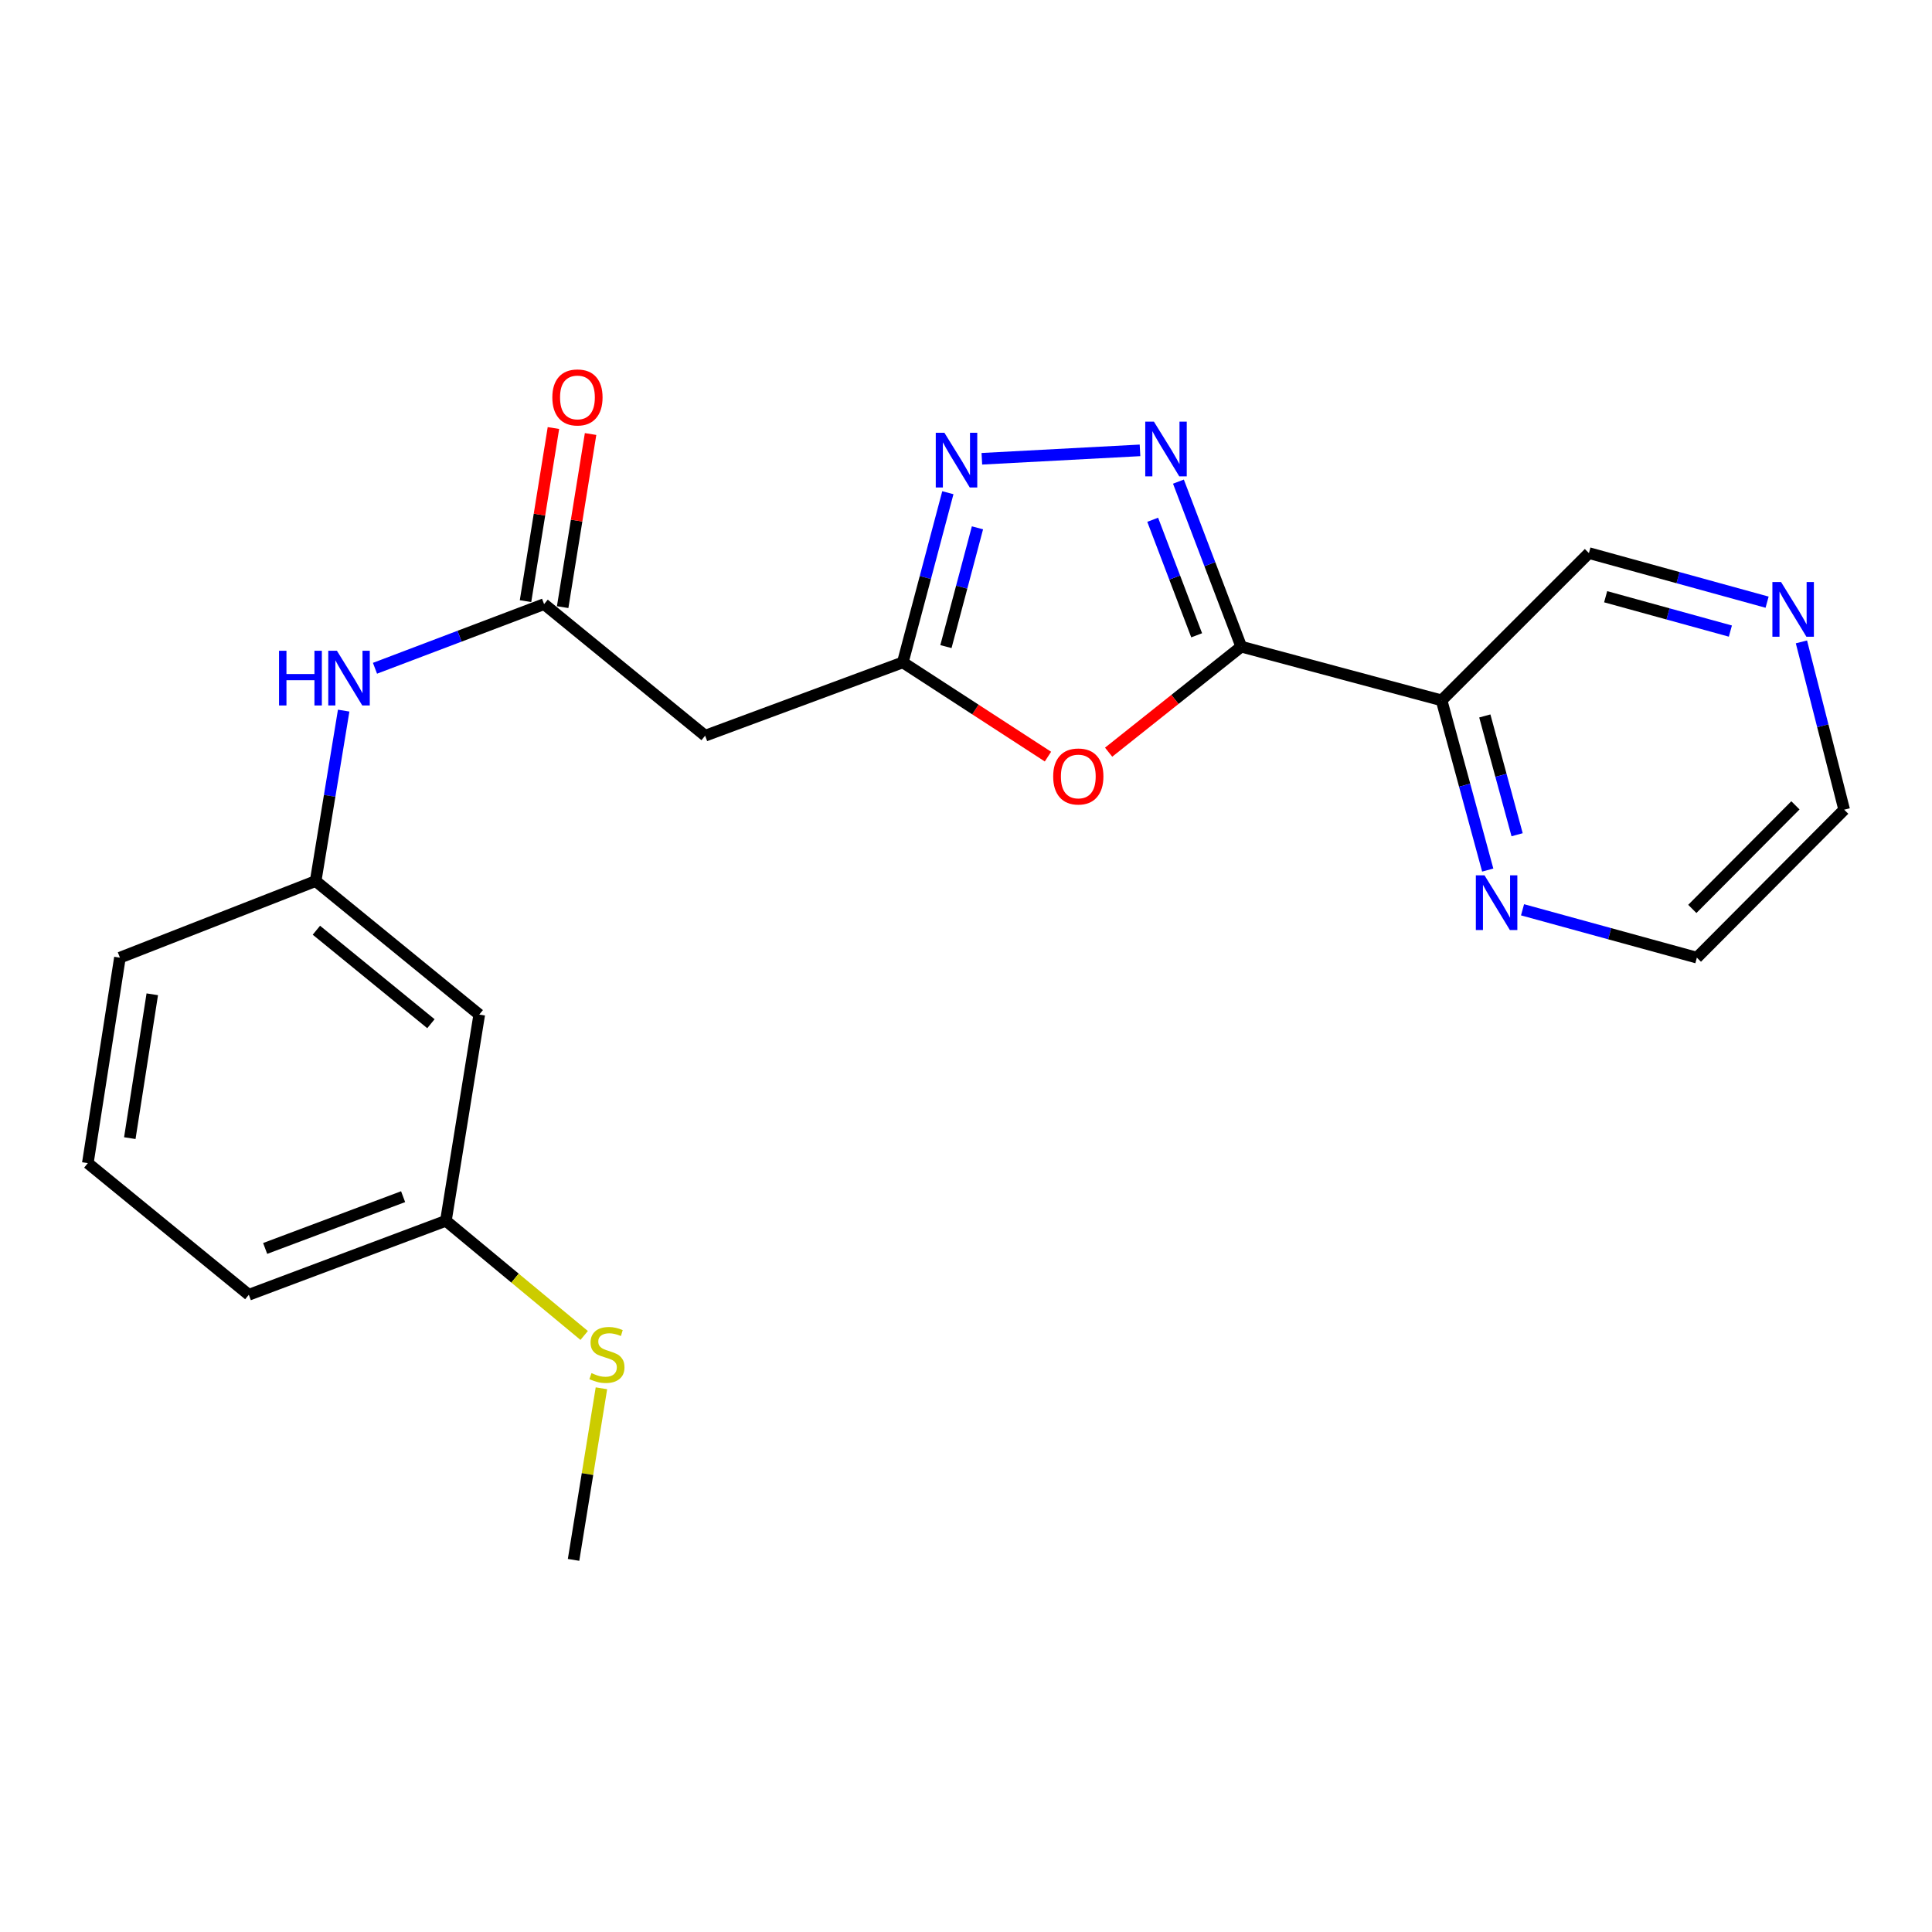<?xml version='1.0' encoding='iso-8859-1'?>
<svg version='1.1' baseProfile='full'
              xmlns='http://www.w3.org/2000/svg'
                      xmlns:rdkit='http://www.rdkit.org/xml'
                      xmlns:xlink='http://www.w3.org/1999/xlink'
                  xml:space='preserve'
width='1000px' height='1000px' viewBox='0 0 1000 1000'>
<!-- END OF HEADER -->
<rect style='opacity:1.0;fill:#FFFFFF;stroke:none' width='1000' height='1000' x='0' y='0'> </rect>
<path class='bond-0' d='M 642.467,334.713 L 626.21,292.001' style='fill:none;fill-rule:evenodd;stroke:#000000;stroke-width:6px;stroke-linecap:butt;stroke-linejoin:miter;stroke-opacity:1' />
<path class='bond-0' d='M 626.21,292.001 L 609.953,249.29' style='fill:none;fill-rule:evenodd;stroke:#0000FF;stroke-width:6px;stroke-linecap:butt;stroke-linejoin:miter;stroke-opacity:1' />
<path class='bond-0' d='M 619.391,328.827 L 608.011,298.929' style='fill:none;fill-rule:evenodd;stroke:#000000;stroke-width:6px;stroke-linecap:butt;stroke-linejoin:miter;stroke-opacity:1' />
<path class='bond-0' d='M 608.011,298.929 L 596.631,269.03' style='fill:none;fill-rule:evenodd;stroke:#0000FF;stroke-width:6px;stroke-linecap:butt;stroke-linejoin:miter;stroke-opacity:1' />
<path class='bond-1' d='M 642.467,334.713 L 608.145,362.023' style='fill:none;fill-rule:evenodd;stroke:#000000;stroke-width:6px;stroke-linecap:butt;stroke-linejoin:miter;stroke-opacity:1' />
<path class='bond-1' d='M 608.145,362.023 L 573.822,389.332' style='fill:none;fill-rule:evenodd;stroke:#FF0000;stroke-width:6px;stroke-linecap:butt;stroke-linejoin:miter;stroke-opacity:1' />
<path class='bond-4' d='M 642.467,334.713 L 746.162,362.506' style='fill:none;fill-rule:evenodd;stroke:#000000;stroke-width:6px;stroke-linecap:butt;stroke-linejoin:miter;stroke-opacity:1' />
<path class='bond-2' d='M 590.067,233.108 L 508.206,237.461' style='fill:none;fill-rule:evenodd;stroke:#0000FF;stroke-width:6px;stroke-linecap:butt;stroke-linejoin:miter;stroke-opacity:1' />
<path class='bond-3' d='M 542.42,391.622 L 504.858,367.235' style='fill:none;fill-rule:evenodd;stroke:#FF0000;stroke-width:6px;stroke-linecap:butt;stroke-linejoin:miter;stroke-opacity:1' />
<path class='bond-3' d='M 504.858,367.235 L 467.296,342.848' style='fill:none;fill-rule:evenodd;stroke:#000000;stroke-width:6px;stroke-linecap:butt;stroke-linejoin:miter;stroke-opacity:1' />
<path class='bond-22' d='M 490.61,255.027 L 478.953,298.938' style='fill:none;fill-rule:evenodd;stroke:#0000FF;stroke-width:6px;stroke-linecap:butt;stroke-linejoin:miter;stroke-opacity:1' />
<path class='bond-22' d='M 478.953,298.938 L 467.296,342.848' style='fill:none;fill-rule:evenodd;stroke:#000000;stroke-width:6px;stroke-linecap:butt;stroke-linejoin:miter;stroke-opacity:1' />
<path class='bond-22' d='M 505.934,273.197 L 497.774,303.934' style='fill:none;fill-rule:evenodd;stroke:#0000FF;stroke-width:6px;stroke-linecap:butt;stroke-linejoin:miter;stroke-opacity:1' />
<path class='bond-22' d='M 497.774,303.934 L 489.614,334.672' style='fill:none;fill-rule:evenodd;stroke:#000000;stroke-width:6px;stroke-linecap:butt;stroke-linejoin:miter;stroke-opacity:1' />
<path class='bond-6' d='M 467.296,342.848 L 364.976,380.799' style='fill:none;fill-rule:evenodd;stroke:#000000;stroke-width:6px;stroke-linecap:butt;stroke-linejoin:miter;stroke-opacity:1' />
<path class='bond-8' d='M 746.162,362.506 L 758.105,406.425' style='fill:none;fill-rule:evenodd;stroke:#000000;stroke-width:6px;stroke-linecap:butt;stroke-linejoin:miter;stroke-opacity:1' />
<path class='bond-8' d='M 758.105,406.425 L 770.047,450.344' style='fill:none;fill-rule:evenodd;stroke:#0000FF;stroke-width:6px;stroke-linecap:butt;stroke-linejoin:miter;stroke-opacity:1' />
<path class='bond-8' d='M 768.535,370.572 L 776.895,401.315' style='fill:none;fill-rule:evenodd;stroke:#000000;stroke-width:6px;stroke-linecap:butt;stroke-linejoin:miter;stroke-opacity:1' />
<path class='bond-8' d='M 776.895,401.315 L 785.255,432.058' style='fill:none;fill-rule:evenodd;stroke:#0000FF;stroke-width:6px;stroke-linecap:butt;stroke-linejoin:miter;stroke-opacity:1' />
<path class='bond-14' d='M 746.162,362.506 L 822.42,286.279' style='fill:none;fill-rule:evenodd;stroke:#000000;stroke-width:6px;stroke-linecap:butt;stroke-linejoin:miter;stroke-opacity:1' />
<path class='bond-5' d='M 281.62,312.698 L 364.976,380.799' style='fill:none;fill-rule:evenodd;stroke:#000000;stroke-width:6px;stroke-linecap:butt;stroke-linejoin:miter;stroke-opacity:1' />
<path class='bond-7' d='M 281.62,312.698 L 237.856,329.297' style='fill:none;fill-rule:evenodd;stroke:#000000;stroke-width:6px;stroke-linecap:butt;stroke-linejoin:miter;stroke-opacity:1' />
<path class='bond-7' d='M 237.856,329.297 L 194.092,345.897' style='fill:none;fill-rule:evenodd;stroke:#0000FF;stroke-width:6px;stroke-linecap:butt;stroke-linejoin:miter;stroke-opacity:1' />
<path class='bond-10' d='M 291.232,314.248 L 298.457,269.449' style='fill:none;fill-rule:evenodd;stroke:#000000;stroke-width:6px;stroke-linecap:butt;stroke-linejoin:miter;stroke-opacity:1' />
<path class='bond-10' d='M 298.457,269.449 L 305.681,224.649' style='fill:none;fill-rule:evenodd;stroke:#FF0000;stroke-width:6px;stroke-linecap:butt;stroke-linejoin:miter;stroke-opacity:1' />
<path class='bond-10' d='M 272.008,311.148 L 279.232,266.348' style='fill:none;fill-rule:evenodd;stroke:#000000;stroke-width:6px;stroke-linecap:butt;stroke-linejoin:miter;stroke-opacity:1' />
<path class='bond-10' d='M 279.232,266.348 L 286.456,221.549' style='fill:none;fill-rule:evenodd;stroke:#FF0000;stroke-width:6px;stroke-linecap:butt;stroke-linejoin:miter;stroke-opacity:1' />
<path class='bond-9' d='M 177.885,367.816 L 170.63,411.923' style='fill:none;fill-rule:evenodd;stroke:#0000FF;stroke-width:6px;stroke-linecap:butt;stroke-linejoin:miter;stroke-opacity:1' />
<path class='bond-9' d='M 170.63,411.923 L 163.375,456.03' style='fill:none;fill-rule:evenodd;stroke:#000000;stroke-width:6px;stroke-linecap:butt;stroke-linejoin:miter;stroke-opacity:1' />
<path class='bond-17' d='M 788.063,470.904 L 833.18,483.292' style='fill:none;fill-rule:evenodd;stroke:#0000FF;stroke-width:6px;stroke-linecap:butt;stroke-linejoin:miter;stroke-opacity:1' />
<path class='bond-17' d='M 833.18,483.292 L 878.297,495.68' style='fill:none;fill-rule:evenodd;stroke:#000000;stroke-width:6px;stroke-linecap:butt;stroke-linejoin:miter;stroke-opacity:1' />
<path class='bond-12' d='M 163.375,456.03 L 248.061,525.149' style='fill:none;fill-rule:evenodd;stroke:#000000;stroke-width:6px;stroke-linecap:butt;stroke-linejoin:miter;stroke-opacity:1' />
<path class='bond-12' d='M 163.765,481.484 L 223.045,529.868' style='fill:none;fill-rule:evenodd;stroke:#000000;stroke-width:6px;stroke-linecap:butt;stroke-linejoin:miter;stroke-opacity:1' />
<path class='bond-19' d='M 163.375,456.03 L 62.072,495.68' style='fill:none;fill-rule:evenodd;stroke:#000000;stroke-width:6px;stroke-linecap:butt;stroke-linejoin:miter;stroke-opacity:1' />
<path class='bond-11' d='M 914.646,311.688 L 868.533,298.984' style='fill:none;fill-rule:evenodd;stroke:#0000FF;stroke-width:6px;stroke-linecap:butt;stroke-linejoin:miter;stroke-opacity:1' />
<path class='bond-11' d='M 868.533,298.984 L 822.42,286.279' style='fill:none;fill-rule:evenodd;stroke:#000000;stroke-width:6px;stroke-linecap:butt;stroke-linejoin:miter;stroke-opacity:1' />
<path class='bond-11' d='M 895.64,326.65 L 863.361,317.757' style='fill:none;fill-rule:evenodd;stroke:#0000FF;stroke-width:6px;stroke-linecap:butt;stroke-linejoin:miter;stroke-opacity:1' />
<path class='bond-11' d='M 863.361,317.757 L 831.082,308.864' style='fill:none;fill-rule:evenodd;stroke:#000000;stroke-width:6px;stroke-linecap:butt;stroke-linejoin:miter;stroke-opacity:1' />
<path class='bond-18' d='M 932.416,332.237 L 943.481,375.667' style='fill:none;fill-rule:evenodd;stroke:#0000FF;stroke-width:6px;stroke-linecap:butt;stroke-linejoin:miter;stroke-opacity:1' />
<path class='bond-18' d='M 943.481,375.667 L 954.545,419.097' style='fill:none;fill-rule:evenodd;stroke:#000000;stroke-width:6px;stroke-linecap:butt;stroke-linejoin:miter;stroke-opacity:1' />
<path class='bond-13' d='M 248.061,525.149 L 230.795,631.883' style='fill:none;fill-rule:evenodd;stroke:#000000;stroke-width:6px;stroke-linecap:butt;stroke-linejoin:miter;stroke-opacity:1' />
<path class='bond-15' d='M 230.795,631.883 L 266.579,661.556' style='fill:none;fill-rule:evenodd;stroke:#000000;stroke-width:6px;stroke-linecap:butt;stroke-linejoin:miter;stroke-opacity:1' />
<path class='bond-15' d='M 266.579,661.556 L 302.364,691.228' style='fill:none;fill-rule:evenodd;stroke:#CCCC00;stroke-width:6px;stroke-linecap:butt;stroke-linejoin:miter;stroke-opacity:1' />
<path class='bond-24' d='M 230.795,631.883 L 128.789,670.17' style='fill:none;fill-rule:evenodd;stroke:#000000;stroke-width:6px;stroke-linecap:butt;stroke-linejoin:miter;stroke-opacity:1' />
<path class='bond-24' d='M 208.651,619.395 L 137.247,646.196' style='fill:none;fill-rule:evenodd;stroke:#000000;stroke-width:6px;stroke-linecap:butt;stroke-linejoin:miter;stroke-opacity:1' />
<path class='bond-21' d='M 311.297,718.577 L 304.085,762.983' style='fill:none;fill-rule:evenodd;stroke:#CCCC00;stroke-width:6px;stroke-linecap:butt;stroke-linejoin:miter;stroke-opacity:1' />
<path class='bond-21' d='M 304.085,762.983 L 296.874,807.39' style='fill:none;fill-rule:evenodd;stroke:#000000;stroke-width:6px;stroke-linecap:butt;stroke-linejoin:miter;stroke-opacity:1' />
<path class='bond-16' d='M 45.455,602.046 L 62.072,495.68' style='fill:none;fill-rule:evenodd;stroke:#000000;stroke-width:6px;stroke-linecap:butt;stroke-linejoin:miter;stroke-opacity:1' />
<path class='bond-16' d='M 67.187,589.097 L 78.819,514.641' style='fill:none;fill-rule:evenodd;stroke:#000000;stroke-width:6px;stroke-linecap:butt;stroke-linejoin:miter;stroke-opacity:1' />
<path class='bond-20' d='M 45.455,602.046 L 128.789,670.17' style='fill:none;fill-rule:evenodd;stroke:#000000;stroke-width:6px;stroke-linecap:butt;stroke-linejoin:miter;stroke-opacity:1' />
<path class='bond-23' d='M 878.297,495.68 L 954.545,419.097' style='fill:none;fill-rule:evenodd;stroke:#000000;stroke-width:6px;stroke-linecap:butt;stroke-linejoin:miter;stroke-opacity:1' />
<path class='bond-23' d='M 875.935,470.453 L 929.309,416.845' style='fill:none;fill-rule:evenodd;stroke:#000000;stroke-width:6px;stroke-linecap:butt;stroke-linejoin:miter;stroke-opacity:1' />
<path  class='atom-1' d='M 597.261 218.233
L 606.541 233.233
Q 607.461 234.713, 608.941 237.393
Q 610.421 240.073, 610.501 240.233
L 610.501 218.233
L 614.261 218.233
L 614.261 246.553
L 610.381 246.553
L 600.421 230.153
Q 599.261 228.233, 598.021 226.033
Q 596.821 223.833, 596.461 223.153
L 596.461 246.553
L 592.781 246.553
L 592.781 218.233
L 597.261 218.233
' fill='#0000FF'/>
<path  class='atom-2' d='M 545.127 401.9
Q 545.127 395.1, 548.487 391.3
Q 551.847 387.5, 558.127 387.5
Q 564.407 387.5, 567.767 391.3
Q 571.127 395.1, 571.127 401.9
Q 571.127 408.78, 567.727 412.7
Q 564.327 416.58, 558.127 416.58
Q 551.887 416.58, 548.487 412.7
Q 545.127 408.82, 545.127 401.9
M 558.127 413.38
Q 562.447 413.38, 564.767 410.5
Q 567.127 407.58, 567.127 401.9
Q 567.127 396.34, 564.767 393.54
Q 562.447 390.7, 558.127 390.7
Q 553.807 390.7, 551.447 393.5
Q 549.127 396.3, 549.127 401.9
Q 549.127 407.62, 551.447 410.5
Q 553.807 413.38, 558.127 413.38
' fill='#FF0000'/>
<path  class='atom-3' d='M 488.828 223.999
L 498.108 238.999
Q 499.028 240.479, 500.508 243.159
Q 501.988 245.839, 502.068 245.999
L 502.068 223.999
L 505.828 223.999
L 505.828 252.319
L 501.948 252.319
L 491.988 235.919
Q 490.828 233.999, 489.588 231.799
Q 488.388 229.599, 488.028 228.919
L 488.028 252.319
L 484.348 252.319
L 484.348 223.999
L 488.828 223.999
' fill='#0000FF'/>
<path  class='atom-8' d='M 144.432 336.835
L 148.272 336.835
L 148.272 348.875
L 162.752 348.875
L 162.752 336.835
L 166.592 336.835
L 166.592 365.155
L 162.752 365.155
L 162.752 352.075
L 148.272 352.075
L 148.272 365.155
L 144.432 365.155
L 144.432 336.835
' fill='#0000FF'/>
<path  class='atom-8' d='M 174.392 336.835
L 183.672 351.835
Q 184.592 353.315, 186.072 355.995
Q 187.552 358.675, 187.632 358.835
L 187.632 336.835
L 191.392 336.835
L 191.392 365.155
L 187.512 365.155
L 177.552 348.755
Q 176.392 346.835, 175.152 344.635
Q 173.952 342.435, 173.592 341.755
L 173.592 365.155
L 169.912 365.155
L 169.912 336.835
L 174.392 336.835
' fill='#0000FF'/>
<path  class='atom-9' d='M 768.376 453.057
L 777.656 468.057
Q 778.576 469.537, 780.056 472.217
Q 781.536 474.897, 781.616 475.057
L 781.616 453.057
L 785.376 453.057
L 785.376 481.377
L 781.496 481.377
L 771.536 464.977
Q 770.376 463.057, 769.136 460.857
Q 767.936 458.657, 767.576 457.977
L 767.576 481.377
L 763.896 481.377
L 763.896 453.057
L 768.376 453.057
' fill='#0000FF'/>
<path  class='atom-11' d='M 285.886 205.708
Q 285.886 198.908, 289.246 195.108
Q 292.606 191.308, 298.886 191.308
Q 305.166 191.308, 308.526 195.108
Q 311.886 198.908, 311.886 205.708
Q 311.886 212.588, 308.486 216.508
Q 305.086 220.388, 298.886 220.388
Q 292.646 220.388, 289.246 216.508
Q 285.886 212.628, 285.886 205.708
M 298.886 217.188
Q 303.206 217.188, 305.526 214.308
Q 307.886 211.388, 307.886 205.708
Q 307.886 200.148, 305.526 197.348
Q 303.206 194.508, 298.886 194.508
Q 294.566 194.508, 292.206 197.308
Q 289.886 200.108, 289.886 205.708
Q 289.886 211.428, 292.206 214.308
Q 294.566 217.188, 298.886 217.188
' fill='#FF0000'/>
<path  class='atom-12' d='M 921.867 301.242
L 931.147 316.242
Q 932.067 317.722, 933.547 320.402
Q 935.027 323.082, 935.107 323.242
L 935.107 301.242
L 938.867 301.242
L 938.867 329.562
L 934.987 329.562
L 925.027 313.162
Q 923.867 311.242, 922.627 309.042
Q 921.427 306.842, 921.067 306.162
L 921.067 329.562
L 917.387 329.562
L 917.387 301.242
L 921.867 301.242
' fill='#0000FF'/>
<path  class='atom-16' d='M 306.151 710.722
Q 306.471 710.842, 307.791 711.402
Q 309.111 711.962, 310.551 712.322
Q 312.031 712.642, 313.471 712.642
Q 316.151 712.642, 317.711 711.362
Q 319.271 710.042, 319.271 707.762
Q 319.271 706.202, 318.471 705.242
Q 317.711 704.282, 316.511 703.762
Q 315.311 703.242, 313.311 702.642
Q 310.791 701.882, 309.271 701.162
Q 307.791 700.442, 306.711 698.922
Q 305.671 697.402, 305.671 694.842
Q 305.671 691.282, 308.071 689.082
Q 310.511 686.882, 315.311 686.882
Q 318.591 686.882, 322.311 688.442
L 321.391 691.522
Q 317.991 690.122, 315.431 690.122
Q 312.671 690.122, 311.151 691.282
Q 309.631 692.402, 309.671 694.362
Q 309.671 695.882, 310.431 696.802
Q 311.231 697.722, 312.351 698.242
Q 313.511 698.762, 315.431 699.362
Q 317.991 700.162, 319.511 700.962
Q 321.031 701.762, 322.111 703.402
Q 323.231 705.002, 323.231 707.762
Q 323.231 711.682, 320.591 713.802
Q 317.991 715.882, 313.631 715.882
Q 311.111 715.882, 309.191 715.322
Q 307.311 714.802, 305.071 713.882
L 306.151 710.722
' fill='#CCCC00'/>
</svg>
